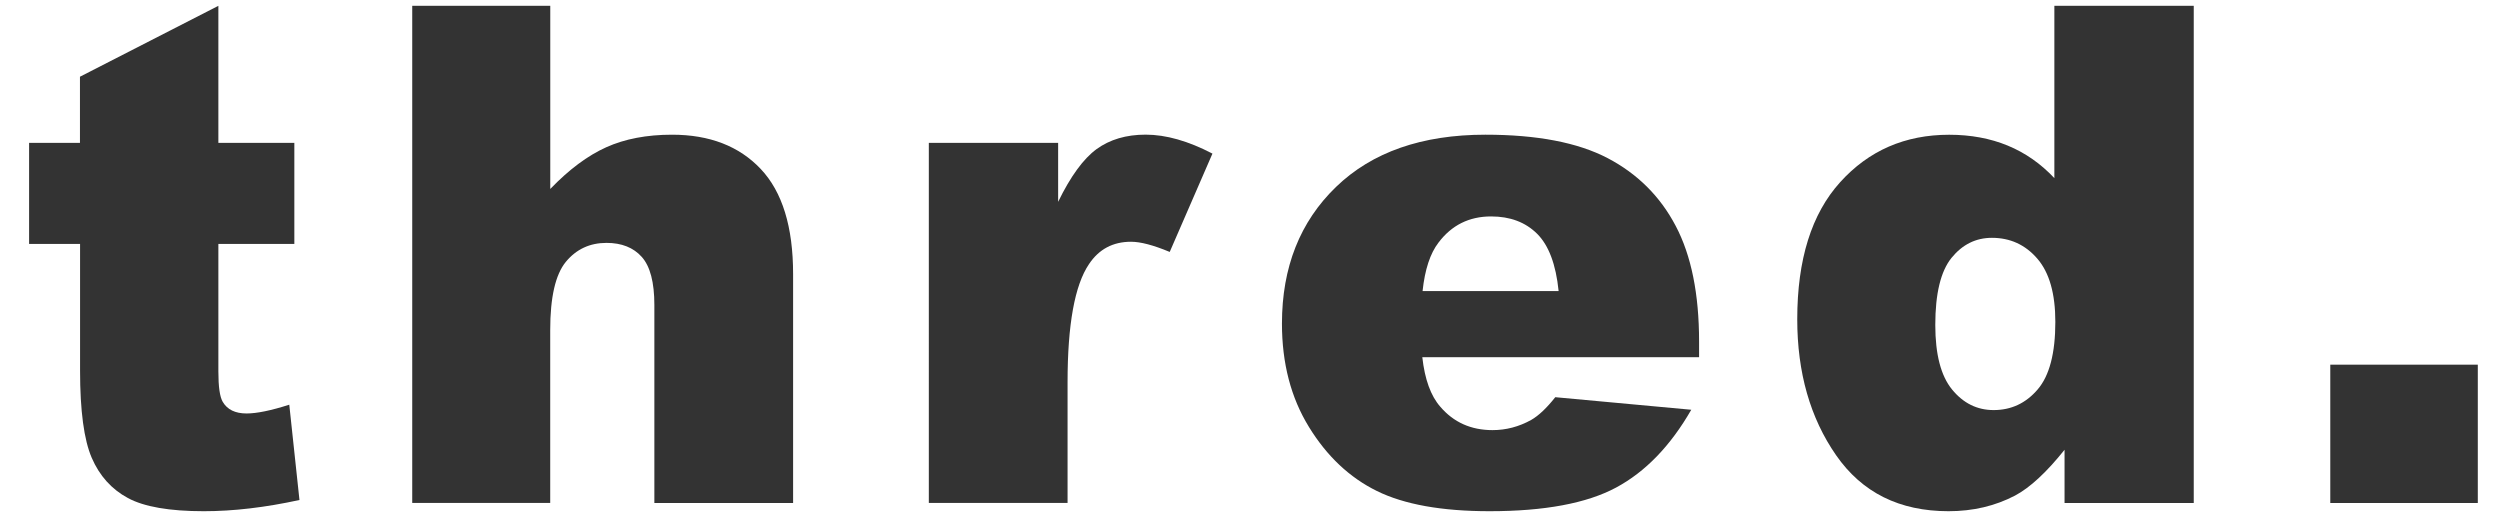 <?xml version="1.0" encoding="UTF-8"?> <!-- Generator: Adobe Illustrator 24.0.2, SVG Export Plug-In . SVG Version: 6.00 Build 0) --> <svg xmlns="http://www.w3.org/2000/svg" xmlns:xlink="http://www.w3.org/1999/xlink" version="1.1" id="Layer_1" x="0px" y="0px" viewBox="0 0 464 96" style="enable-background:new 0 0 464 96;" xml:space="preserve"> <style type="text/css"> .st0{fill:#333333;} </style> <g> <path class="st0" d="M40.53,1.08v25.43h14.1v18.76h-14.1v23.68c0,2.85,0.27,4.73,0.82,5.65c0.84,1.42,2.31,2.14,4.41,2.14 c1.89,0,4.53-0.54,7.93-1.63l1.89,17.69c-6.34,1.38-12.25,2.08-17.75,2.08c-6.38,0-11.08-0.82-14.1-2.45s-5.26-4.12-6.7-7.45 s-2.17-8.73-2.17-16.19V45.27H5.4V26.51h9.44V14.24L40.53,1.08z"></path> <path class="st0" d="M76.51,1.08h25.62v33.99c3.48-3.61,6.94-6.19,10.39-7.74c3.44-1.55,7.51-2.33,12.21-2.33 c6.97,0,12.45,2.12,16.46,6.36c4.01,4.24,6.01,10.74,6.01,19.51v42.49h-25.75V56.6c0-4.2-0.78-7.17-2.33-8.91 c-1.55-1.74-3.74-2.61-6.55-2.61c-3.11,0-5.62,1.18-7.55,3.52c-1.93,2.35-2.9,6.57-2.9,12.65v32.1H76.51V1.08z"></path> <path class="st0" d="M172.41,26.51h23.98v10.95c2.31-4.74,4.69-8,7.14-9.79c2.46-1.78,5.49-2.68,9.1-2.68 c3.78,0,7.91,1.18,12.4,3.52l-7.93,18.25c-3.02-1.26-5.41-1.89-7.18-1.89c-3.36,0-5.96,1.38-7.81,4.16 c-2.64,3.9-3.97,11.2-3.97,21.91v22.41h-25.75V26.51z"></path> <path class="st0" d="M315.34,66.3h-51.36c0.46,4.11,1.57,7.18,3.34,9.19c2.48,2.9,5.71,4.34,9.69,4.34c2.52,0,4.91-0.63,7.18-1.89 c1.39-0.8,2.87-2.2,4.47-4.22l25.24,2.33c-3.86,6.71-8.52,11.53-13.97,14.45c-5.46,2.92-13.28,4.38-23.48,4.38 c-8.85,0-15.82-1.25-20.9-3.75c-5.08-2.5-9.28-6.46-12.62-11.9c-3.34-5.43-5-11.82-5-19.17c0-10.45,3.35-18.91,10.04-25.37 c6.69-6.46,15.94-9.69,27.73-9.69c9.57,0,17.12,1.45,22.66,4.34c5.54,2.9,9.76,7.09,12.65,12.59c2.9,5.5,4.34,12.65,4.34,21.47 V66.3z M289.28,54.02c-0.5-4.95-1.84-8.5-4-10.64s-5-3.21-8.53-3.21c-4.07,0-7.32,1.62-9.76,4.85c-1.55,2.01-2.54,5.02-2.96,9 H289.28z"></path> <path class="st0" d="M407.16,1.08v92.28h-23.98v-9.88c-3.36,4.2-6.42,7.03-9.19,8.5c-3.69,1.93-7.81,2.9-12.34,2.9 c-9.11,0-16.06-3.46-20.87-10.39c-4.81-6.92-7.21-15.34-7.21-25.24c0-11.08,2.65-19.56,7.96-25.43c5.31-5.88,12.05-8.81,20.24-8.81 c3.99,0,7.61,0.67,10.86,2.01c3.25,1.34,6.14,3.36,8.66,6.04V1.08H407.16z M381.47,59.75c0-5.25-1.11-9.16-3.34-11.74 c-2.22-2.58-5.04-3.87-8.43-3.87c-2.98,0-5.48,1.24-7.49,3.71c-2.01,2.48-3.02,6.63-3.02,12.46c0,5.46,1.04,9.45,3.12,11.99 s4.65,3.81,7.71,3.81c3.27,0,6-1.28,8.18-3.84C380.38,69.72,381.47,65.54,381.47,59.75z"></path> <path class="st0" d="M432.5,67.68h27.38v25.68H432.5V67.68z"></path> </g> <g> </g> <g> </g> <g> </g> <g> </g> <g> </g> </svg> 